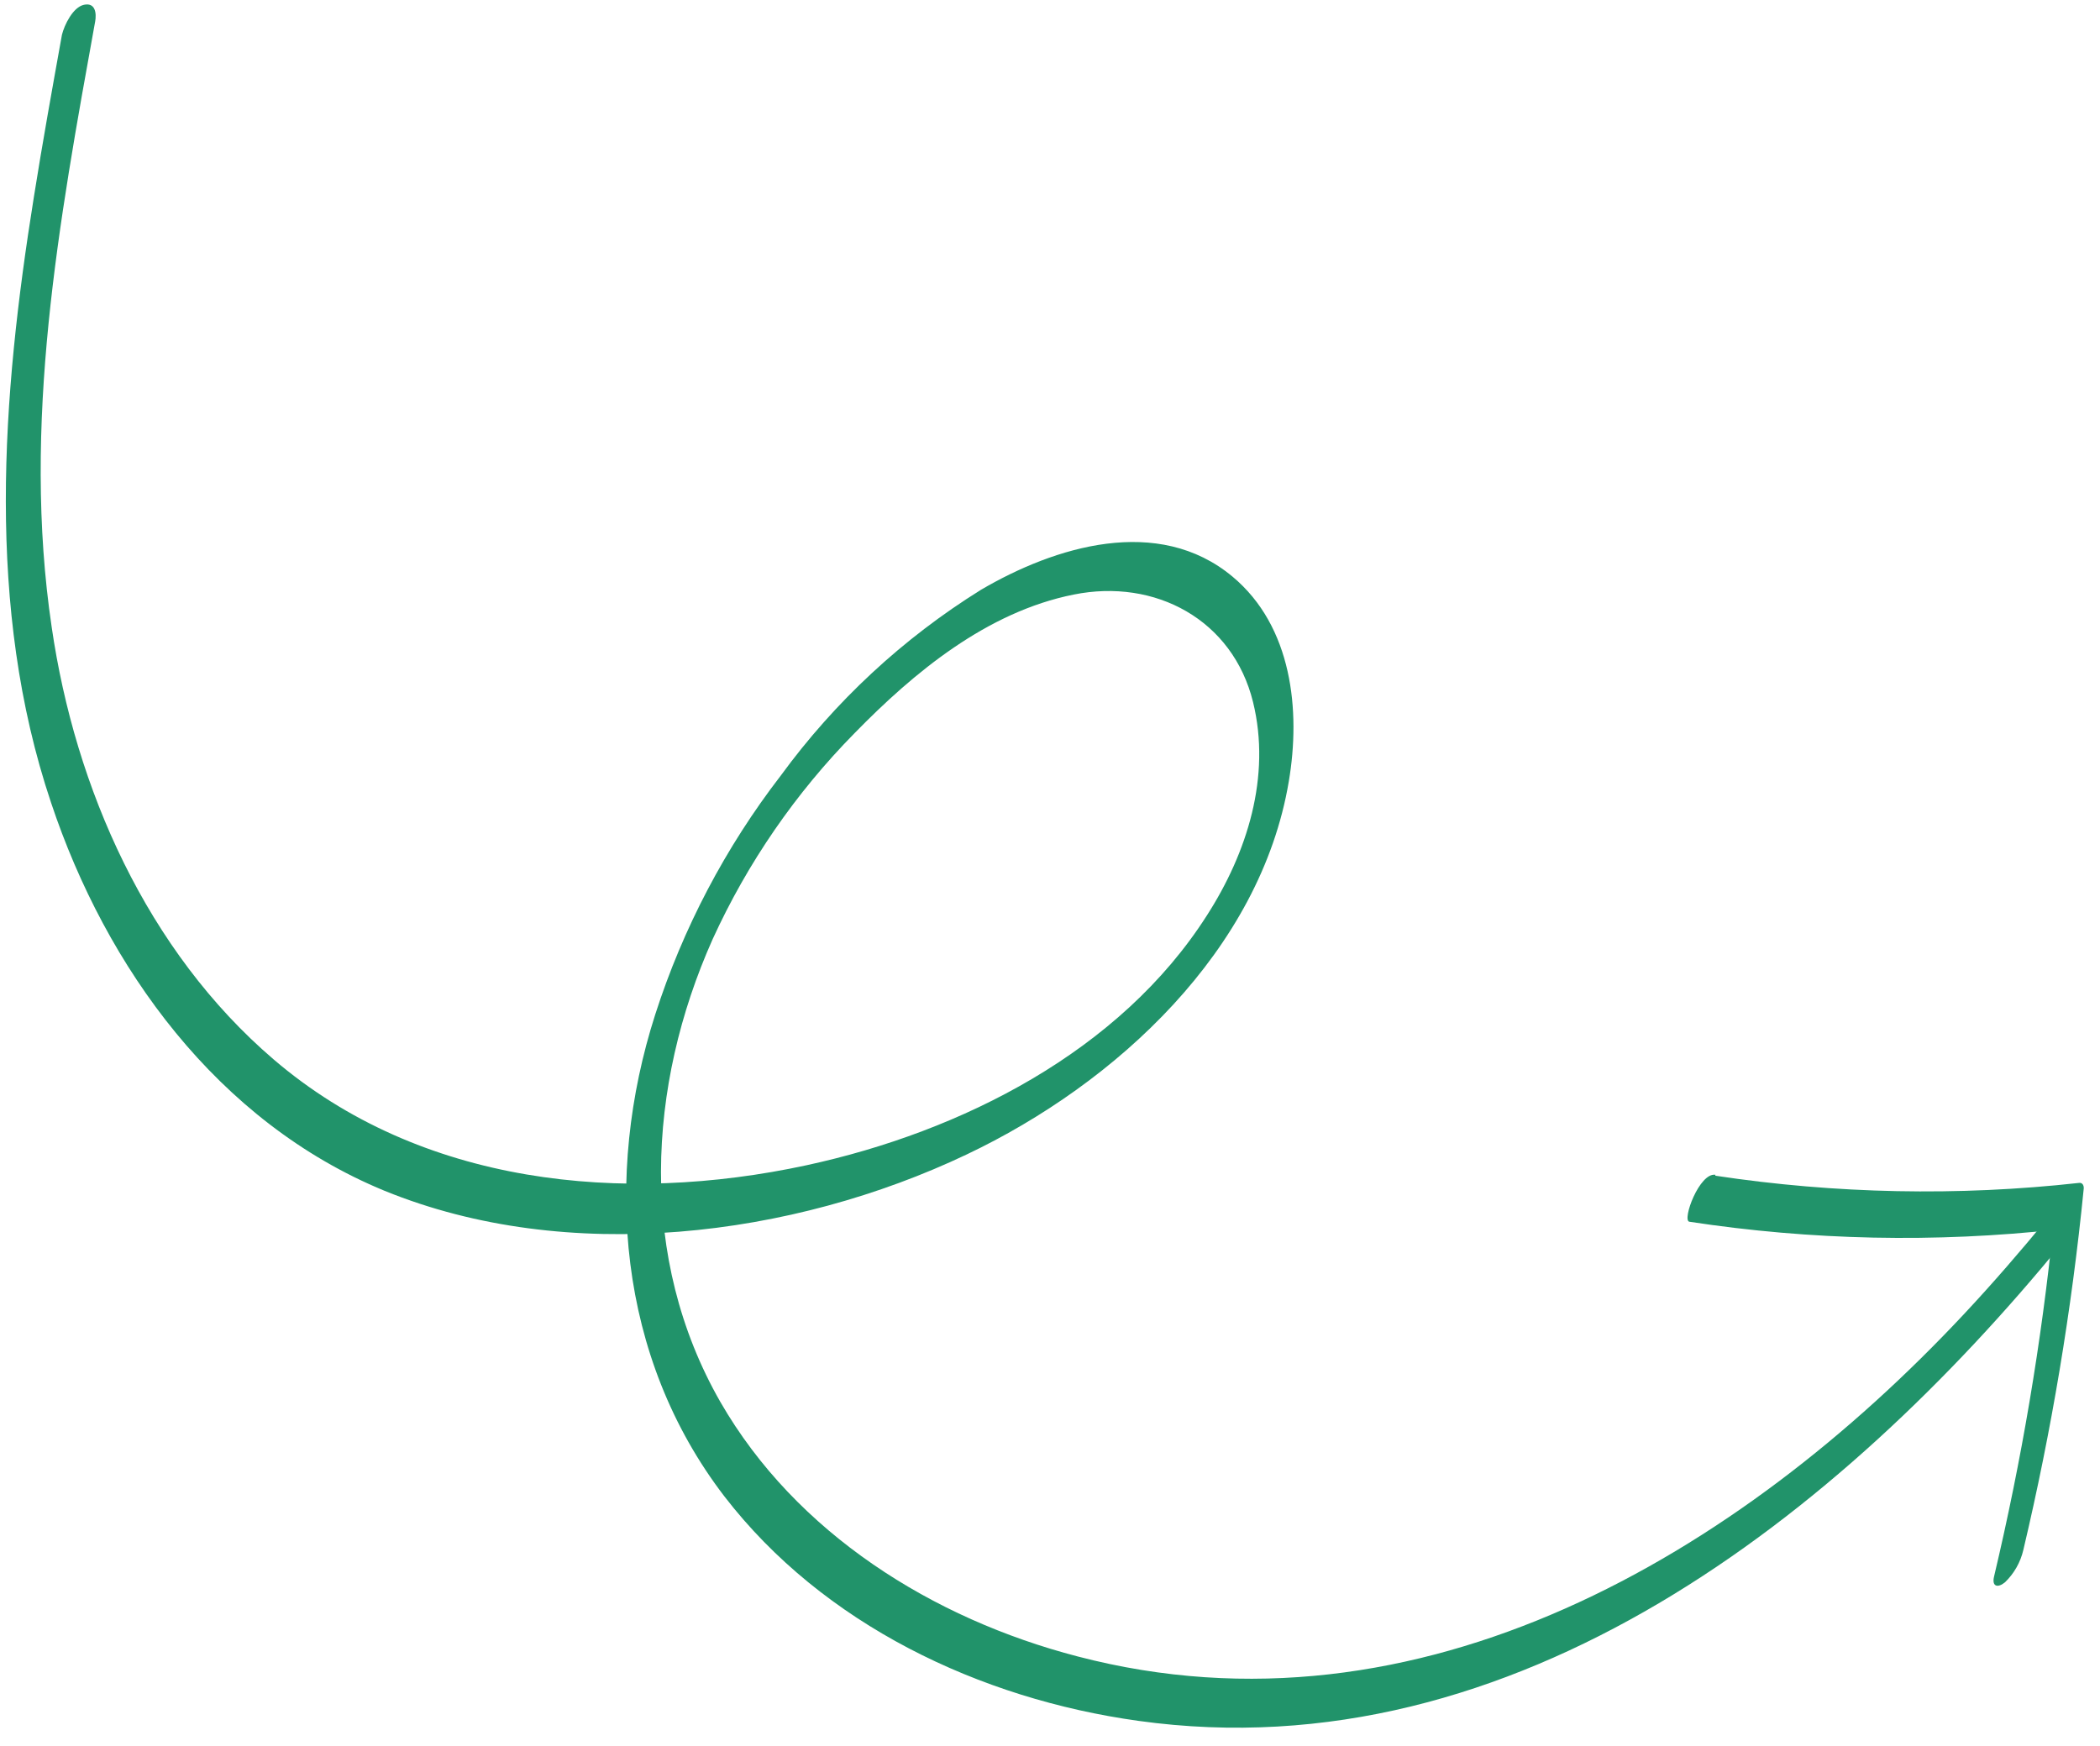 <svg width="107" height="89" viewBox="0 0 107 89" fill="none" xmlns="http://www.w3.org/2000/svg">
<path d="M4.843 1.128C3.014 11.253 1.096 21.633 2.634 31.962C3.827 40.162 7.481 48.46 13.944 53.992C21.434 60.407 31.73 61.406 41.092 59.385C49.009 57.671 57.079 53.574 61.493 46.655C63.545 43.462 64.776 39.575 63.846 35.782C62.816 31.587 58.863 29.461 54.706 30.301C50.294 31.183 46.576 34.255 43.543 37.363C40.538 40.413 38.091 43.966 36.312 47.861C32.968 55.348 32.502 64.113 36.707 71.452C40.557 78.136 47.515 82.496 54.912 84.418C72.349 88.973 88.669 79.16 100.057 66.984C101.535 65.405 102.954 63.763 104.325 62.093C104.563 61.795 105.131 61.186 105.502 61.65C105.873 62.114 105.35 63.022 105.082 63.342C93.795 77.156 77.23 90.381 58.004 87.7C49.902 86.575 41.937 82.78 36.91 76.26C31.465 69.16 30.745 59.932 33.386 51.7C34.799 47.303 36.963 43.185 39.782 39.527C42.543 35.746 46.006 32.531 49.983 30.058C53.745 27.85 59.014 26.229 62.797 29.384C65.844 31.925 66.278 36.216 65.668 39.82C64.224 48.428 56.881 55.216 49.25 58.837C40.369 63.061 28.921 64.491 19.594 60.686C11.088 57.188 5.404 49.315 2.601 40.905C-0.745 30.942 0.096 20.205 1.725 10.045C2.164 7.276 2.661 4.527 3.156 1.772C3.279 1.276 3.712 0.367 4.279 0.244C4.845 0.121 4.932 0.649 4.846 1.119L4.843 1.128Z" fill="#21936A"/>
<path d="M87.395 59.916C93.536 60.843 99.771 60.969 105.934 60.284C106.104 60.262 106.181 60.41 106.172 60.566C105.557 66.769 104.529 72.924 103.094 78.99C102.948 79.618 102.623 80.19 102.16 80.638C101.798 80.936 101.472 80.87 101.605 80.332C103.007 74.415 104.019 68.413 104.635 62.364L104.87 62.655C98.613 63.343 92.293 63.211 86.07 62.262C85.7 62.171 86.59 59.742 87.407 59.87L87.395 59.916Z" fill="#21936A"/>
</svg>
